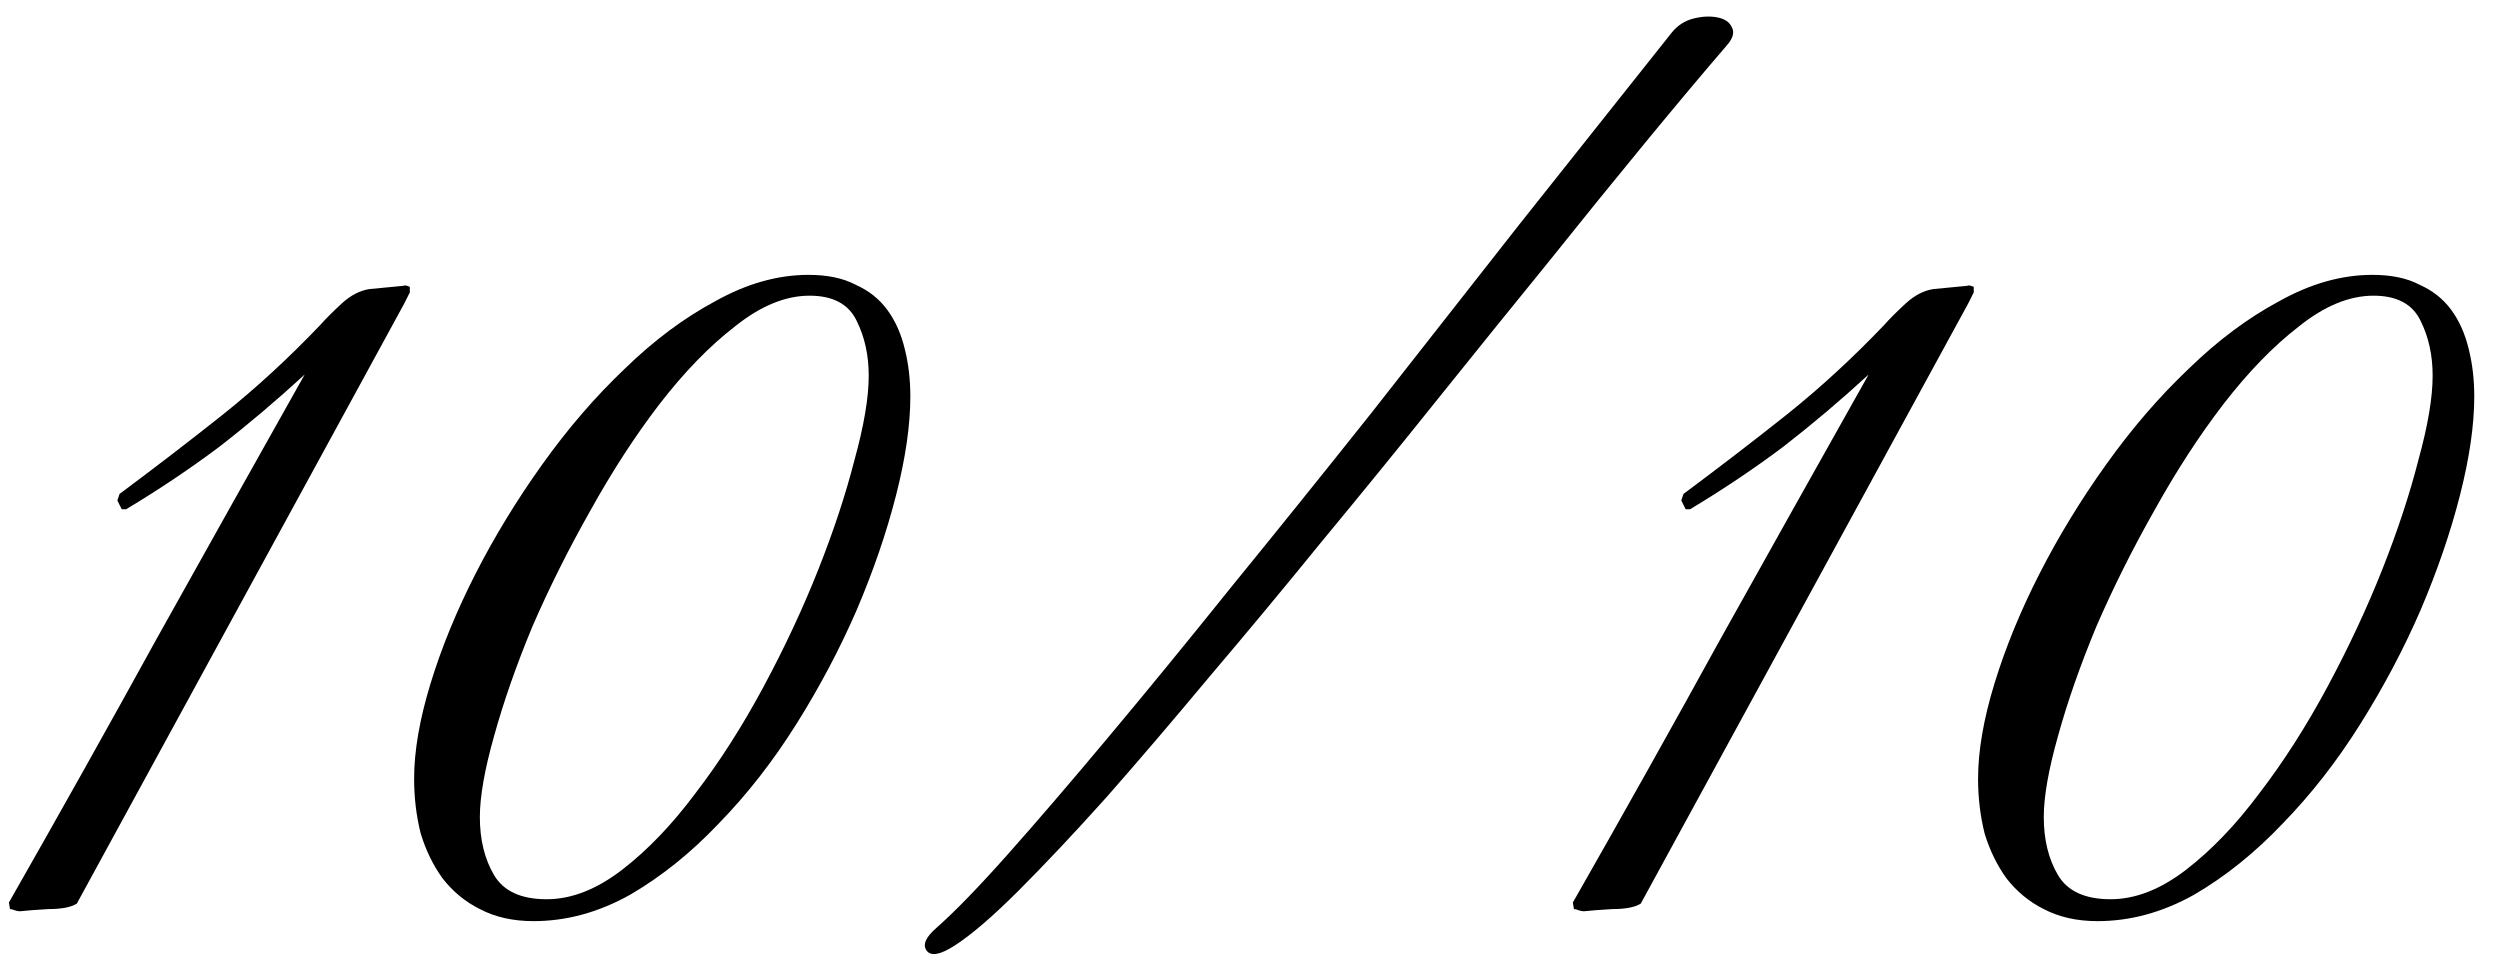 <?xml version="1.0" encoding="UTF-8"?> <svg xmlns="http://www.w3.org/2000/svg" width="88" height="34" viewBox="0 0 88 34" fill="none"> <path d="M14.233 10.678L2.704 31.807C2.498 31.936 2.164 32 1.702 32C1.265 32.026 0.93 32.051 0.699 32.077C0.648 32.077 0.583 32.064 0.506 32.039C0.455 32.013 0.403 32 0.352 32L0.313 31.769C2.087 28.658 3.822 25.561 5.519 22.476C7.241 19.392 8.976 16.294 10.724 13.184C9.747 14.083 8.745 14.932 7.717 15.729C6.688 16.5 5.596 17.232 4.439 17.926H4.285L4.131 17.618L4.208 17.387C5.519 16.41 6.74 15.472 7.871 14.572C9.028 13.646 10.159 12.605 11.264 11.449C11.47 11.217 11.727 10.96 12.035 10.678C12.344 10.395 12.665 10.228 12.999 10.176L14.194 10.061C14.246 10.035 14.323 10.048 14.426 10.099V10.292L14.233 10.678ZM32.044 13.955C32.044 14.957 31.877 16.114 31.543 17.425C31.209 18.736 30.746 20.086 30.155 21.474C29.563 22.836 28.857 24.173 28.034 25.484C27.211 26.795 26.299 27.964 25.296 28.992C24.32 30.021 23.278 30.856 22.173 31.499C21.068 32.116 19.937 32.424 18.78 32.424C18.06 32.424 17.43 32.283 16.891 32C16.377 31.743 15.94 31.383 15.58 30.92C15.245 30.458 14.989 29.931 14.809 29.34C14.654 28.723 14.577 28.08 14.577 27.412C14.577 26.435 14.77 25.317 15.156 24.057C15.541 22.797 16.068 21.512 16.736 20.201C17.405 18.89 18.189 17.605 19.088 16.346C19.988 15.086 20.952 13.968 21.98 12.991C23.009 11.988 24.075 11.192 25.181 10.6C26.286 9.983 27.378 9.675 28.458 9.675C29.126 9.675 29.679 9.791 30.116 10.022C30.579 10.228 30.951 10.523 31.234 10.909C31.517 11.294 31.723 11.757 31.851 12.297C31.98 12.811 32.044 13.364 32.044 13.955ZM30.579 13.222C30.579 12.503 30.437 11.86 30.155 11.294C29.872 10.703 29.319 10.408 28.497 10.408C27.648 10.408 26.774 10.767 25.875 11.487C24.975 12.181 24.088 13.094 23.214 14.225C22.366 15.33 21.556 16.577 20.785 17.965C20.014 19.327 19.333 20.69 18.741 22.052C18.176 23.414 17.726 24.7 17.392 25.908C17.058 27.09 16.891 28.041 16.891 28.761C16.891 29.558 17.058 30.239 17.392 30.805C17.726 31.37 18.343 31.653 19.243 31.653C20.117 31.653 21.003 31.306 21.903 30.612C22.803 29.918 23.664 29.018 24.487 27.913C25.335 26.808 26.132 25.561 26.877 24.173C27.623 22.785 28.265 21.409 28.805 20.047C29.345 18.685 29.769 17.399 30.078 16.191C30.412 14.983 30.579 13.993 30.579 13.222ZM58.84 1.154C59.045 0.897 59.303 0.73 59.611 0.652C59.919 0.575 60.202 0.562 60.459 0.614C60.716 0.665 60.883 0.781 60.961 0.961C61.063 1.141 60.999 1.359 60.768 1.616C59.971 2.542 59.033 3.66 57.953 4.971C56.873 6.282 55.717 7.709 54.483 9.251C53.249 10.767 51.951 12.374 50.589 14.071C49.252 15.741 47.902 17.399 46.54 19.044C45.203 20.69 43.879 22.283 42.568 23.826C41.283 25.368 40.075 26.782 38.944 28.067C37.813 29.327 36.785 30.419 35.859 31.345C34.96 32.244 34.214 32.887 33.623 33.272C33.109 33.607 32.775 33.671 32.62 33.465C32.466 33.26 32.582 32.99 32.968 32.656C33.61 32.09 34.446 31.229 35.474 30.072C36.502 28.915 37.672 27.553 38.983 25.985C40.319 24.391 41.772 22.618 43.34 20.664C44.933 18.71 46.578 16.667 48.275 14.533C49.971 12.374 51.707 10.163 53.48 7.901C55.28 5.639 57.066 3.39 58.84 1.154ZM69.283 10.678L57.755 31.807C57.549 31.936 57.215 32 56.752 32C56.315 32.026 55.981 32.051 55.749 32.077C55.698 32.077 55.634 32.064 55.557 32.039C55.505 32.013 55.454 32 55.403 32L55.364 31.769C57.138 28.658 58.873 25.561 60.569 22.476C62.291 19.392 64.027 16.294 65.775 13.184C64.798 14.083 63.795 14.932 62.767 15.729C61.739 16.5 60.646 17.232 59.49 17.926H59.335L59.181 17.618L59.258 17.387C60.569 16.41 61.79 15.472 62.921 14.572C64.078 13.646 65.209 12.605 66.314 11.449C66.52 11.217 66.777 10.96 67.085 10.678C67.394 10.395 67.715 10.228 68.049 10.176L69.245 10.061C69.296 10.035 69.373 10.048 69.476 10.099V10.292L69.283 10.678ZM87.094 13.955C87.094 14.957 86.927 16.114 86.593 17.425C86.259 18.736 85.796 20.086 85.205 21.474C84.614 22.836 83.907 24.173 83.084 25.484C82.262 26.795 81.349 27.964 80.347 28.992C79.37 30.021 78.329 30.856 77.224 31.499C76.118 32.116 74.987 32.424 73.831 32.424C73.111 32.424 72.481 32.283 71.941 32C71.427 31.743 70.99 31.383 70.63 30.92C70.296 30.458 70.039 29.931 69.859 29.34C69.705 28.723 69.628 28.08 69.628 27.412C69.628 26.435 69.82 25.317 70.206 24.057C70.592 22.797 71.118 21.512 71.787 20.201C72.455 18.89 73.239 17.605 74.139 16.346C75.039 15.086 76.002 13.968 77.031 12.991C78.059 11.988 79.126 11.192 80.231 10.6C81.336 9.983 82.429 9.675 83.508 9.675C84.177 9.675 84.73 9.791 85.166 10.022C85.629 10.228 86.002 10.523 86.285 10.909C86.567 11.294 86.773 11.757 86.902 12.297C87.03 12.811 87.094 13.364 87.094 13.955ZM85.629 13.222C85.629 12.503 85.488 11.86 85.205 11.294C84.922 10.703 84.37 10.408 83.547 10.408C82.699 10.408 81.825 10.767 80.925 11.487C80.025 12.181 79.139 13.094 78.265 14.225C77.416 15.33 76.607 16.577 75.835 17.965C75.064 19.327 74.383 20.69 73.792 22.052C73.226 23.414 72.776 24.7 72.442 25.908C72.108 27.09 71.941 28.041 71.941 28.761C71.941 29.558 72.108 30.239 72.442 30.805C72.776 31.37 73.394 31.653 74.293 31.653C75.167 31.653 76.054 31.306 76.954 30.612C77.853 29.918 78.715 29.018 79.537 27.913C80.385 26.808 81.182 25.561 81.928 24.173C82.673 22.785 83.316 21.409 83.856 20.047C84.395 18.685 84.82 17.399 85.128 16.191C85.462 14.983 85.629 13.993 85.629 13.222Z" fill="black"></path> </svg> 